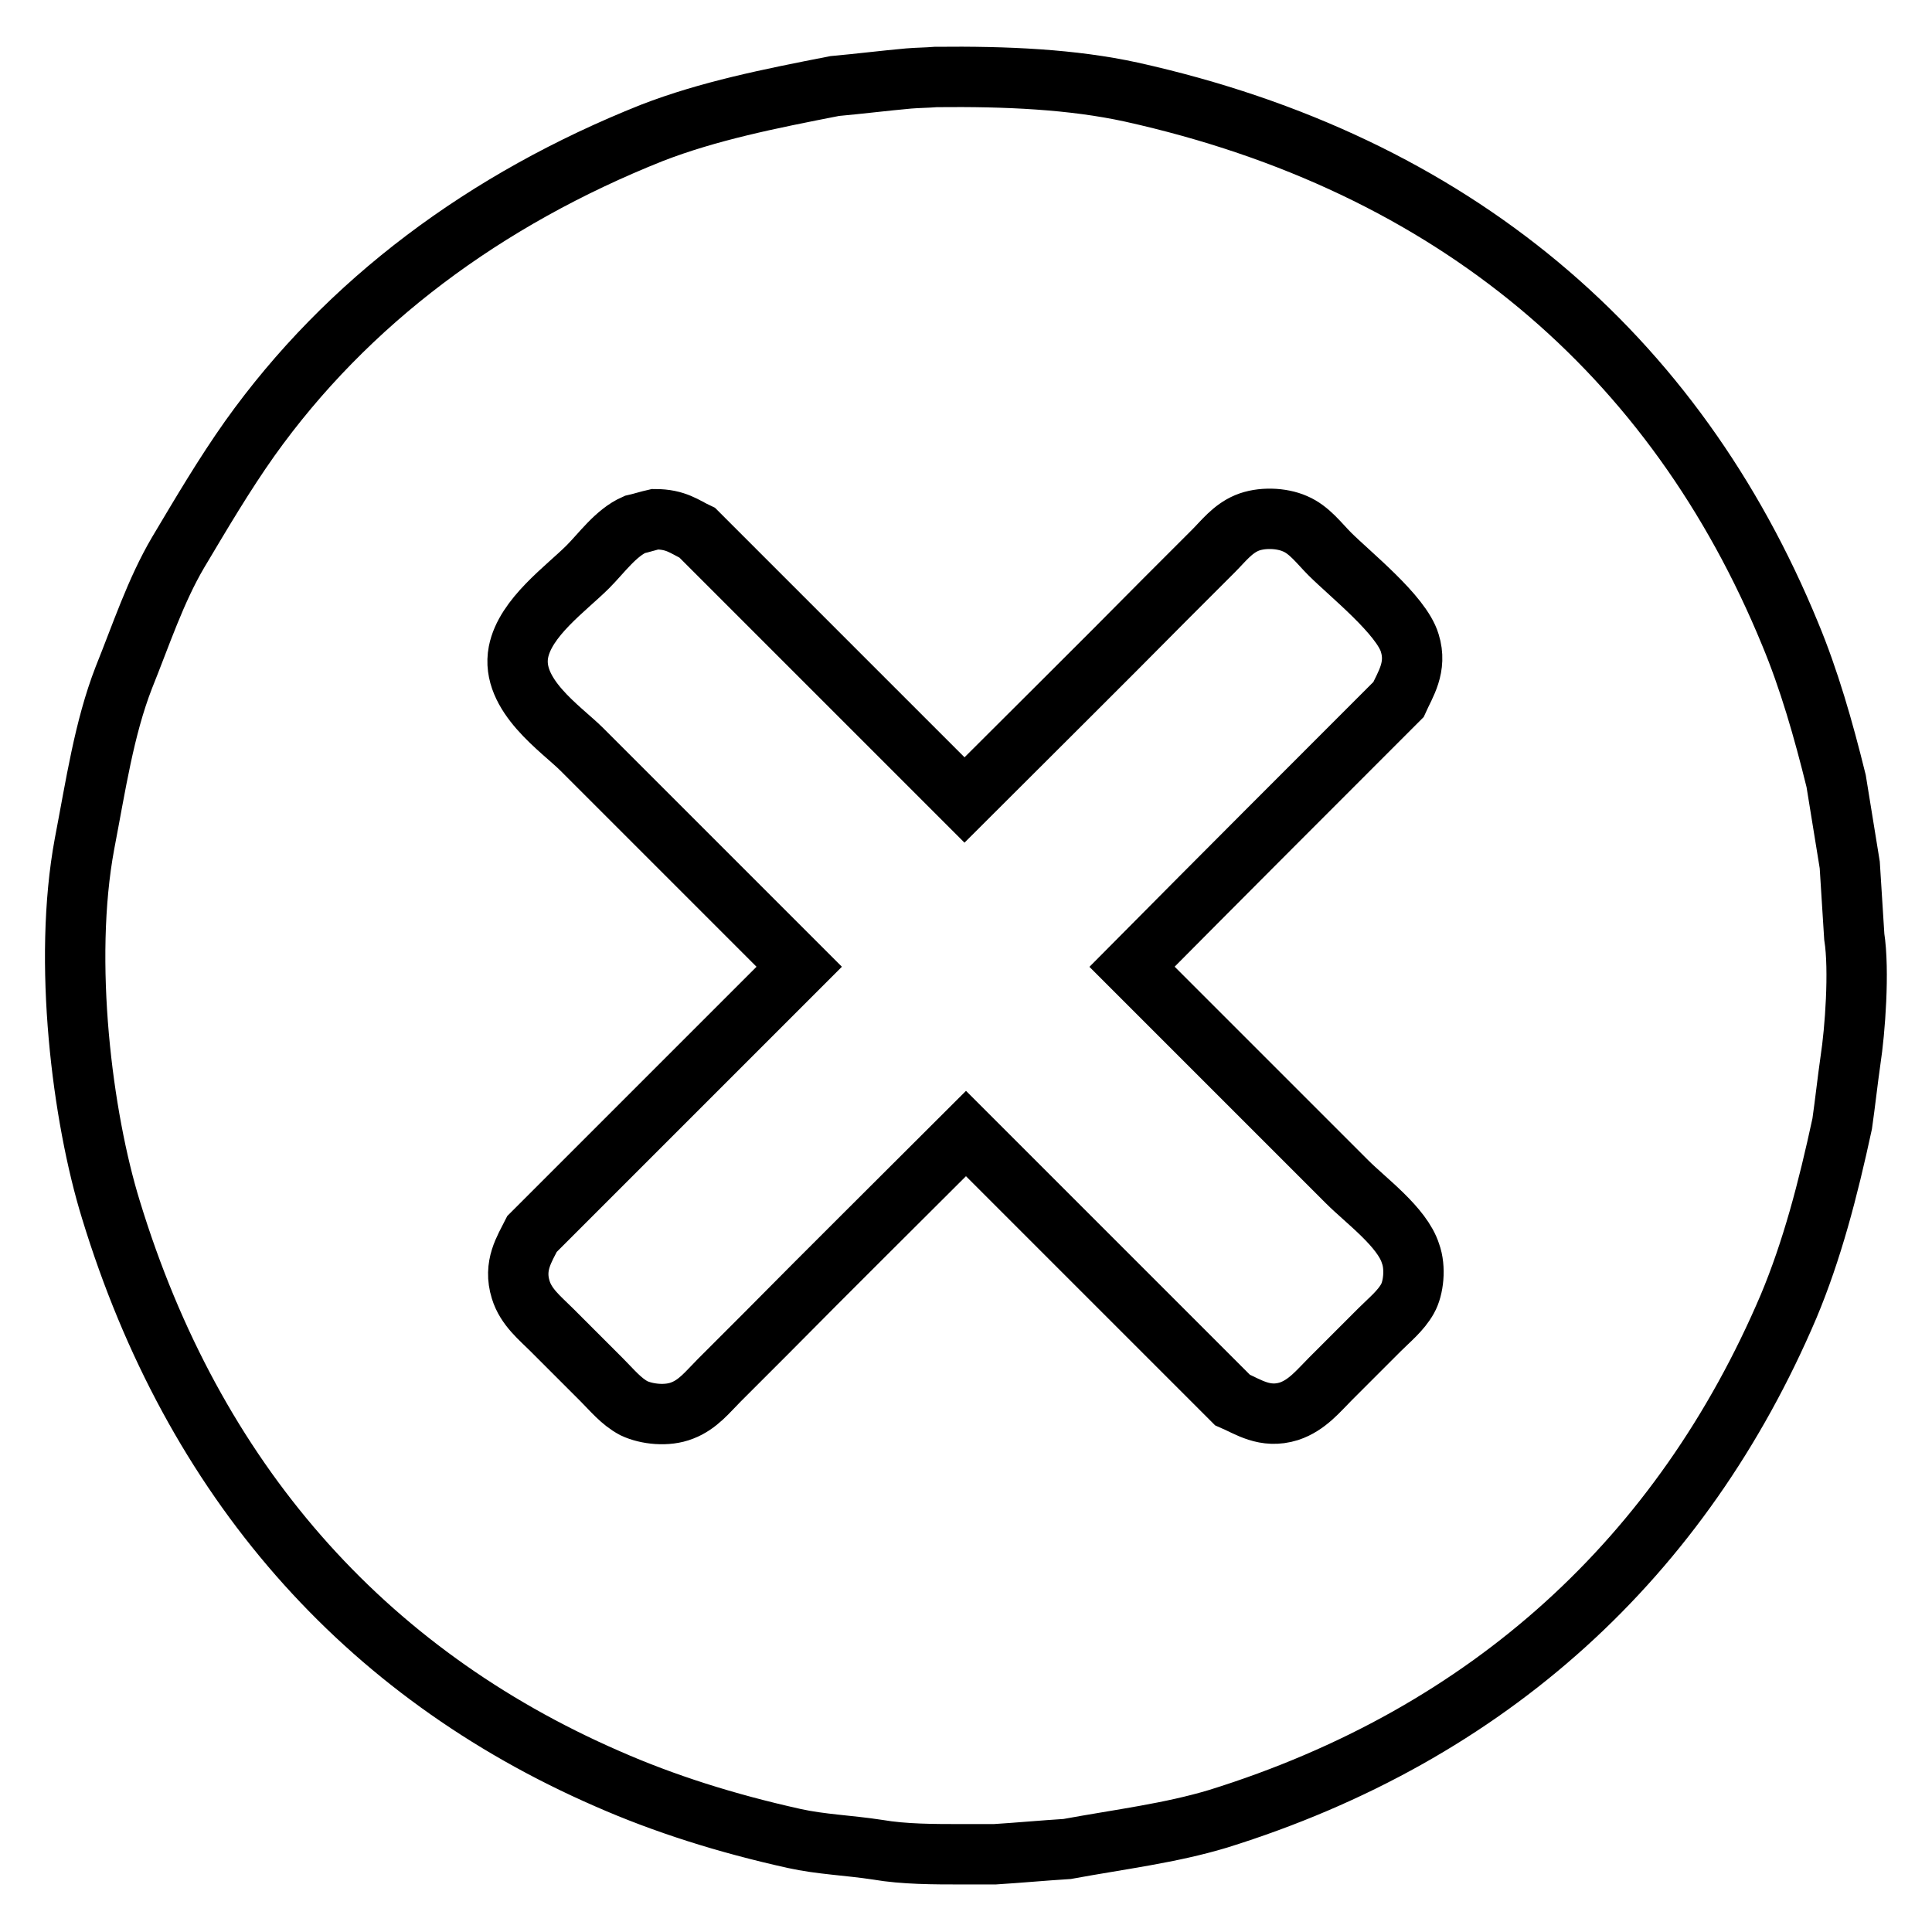 <?xml version="1.0" encoding="utf-8"?>
<!-- Svg Vector Icons : http://www.onlinewebfonts.com/icon -->
<!DOCTYPE svg PUBLIC "-//W3C//DTD SVG 1.1//EN" "http://www.w3.org/Graphics/SVG/1.1/DTD/svg11.dtd">
<svg version="1.1" xmlns="http://www.w3.org/2000/svg" xmlns:xlink="http://www.w3.org/1999/xlink" x="0px" y="0px" viewBox="0 0 256 256" enable-background="new 0 0 256 256" xml:space="preserve">
<g> <path stroke-width="8" fill-opacity="0" stroke="#000000"  d="M245.7,124.1c-0.2-3.2-0.4-6.3-0.6-9.5c-0.6-3.7-1.2-7.4-1.8-11.1c-1.7-6.9-3.6-13.5-6.1-19.5 c-15.2-37-44.5-62.3-87.3-71.8c-7.8-1.7-16.5-2.1-25.9-2c-1.2,0.1-2.4,0.1-3.6,0.2c-3.3,0.3-6.5,0.7-9.8,1 c-8.7,1.7-16.7,3.3-24.2,6.2C64.3,26.4,46,40,33.1,58.1c-3.4,4.8-6.4,9.9-9.5,15.1c-3,5.1-4.9,10.9-7.2,16.6 c-2.6,6.7-3.7,14.2-5.2,22c-2.9,15.6-0.3,36.2,3.5,48.5c10.9,35.7,33.4,61.3,65.8,75.4c7.5,3.3,15.7,5.9,24.7,7.9 c3.6,0.8,7.2,0.9,11.1,1.5c3.5,0.6,7.4,0.6,11.3,0.6h4.2c3.2-0.2,6.4-0.5,9.6-0.7c7.1-1.3,13.7-2.1,20-4 c36-11.2,61.5-34.8,75.6-67.9c3.1-7.4,5.2-15.4,7.1-24.2c0.4-2.8,0.7-5.6,1.1-8.4C245.8,136.6,246.4,128.6,245.7,124.1z  M186.5,172.1c-0.9,1.6-2.4,2.8-3.7,4.1c-2.2,2.2-4.3,4.3-6.5,6.5c-1.6,1.6-3.1,3.5-5.5,4.3c-3.2,1-5.4-0.6-7.5-1.5 c-11.8-11.8-23.6-23.6-35.3-35.3c-8.8,8.8-17.7,17.6-26.5,26.5c-2.1,2.1-4.2,4.2-6.2,6.2c-1.5,1.5-2.8,3.2-4.9,4 c-2,0.8-4.7,0.5-6.4-0.3c-1.7-0.9-2.9-2.4-4.3-3.8c-2.2-2.2-4.4-4.4-6.6-6.6c-1.5-1.5-3.4-3-4.1-5.3c-1-3.2,0.5-5.4,1.5-7.4 c11.8-11.8,23.6-23.6,35.4-35.4c-9.6-9.6-19.2-19.2-28.8-28.8c-2.7-2.7-9.5-7.2-8.4-12.9c0.9-4.6,6.3-8.4,9.2-11.3 c1.8-1.8,3.7-4.5,6.2-5.6c0.9-0.2,1.8-0.5,2.7-0.7c2.8,0,3.9,1,5.6,1.8c11.8,11.8,23.6,23.6,35.4,35.4c8.8-8.8,17.7-17.6,26.5-26.5 c2.2-2.2,4.3-4.3,6.5-6.5c1.3-1.3,2.5-2.9,4.4-3.7c1.9-0.8,4.6-0.7,6.4,0.1c1.9,0.8,3.2,2.6,4.6,4c2.7,2.7,9.5,8.1,10.6,11.8 c1,3.2-0.6,5.5-1.5,7.5c-11.8,11.8-23.6,23.6-35.3,35.4c9.5,9.5,19,19,28.5,28.5c2.5,2.5,7.3,6,8.4,9.5 C187.6,168,187.3,170.7,186.5,172.1z"/></g>
</svg>